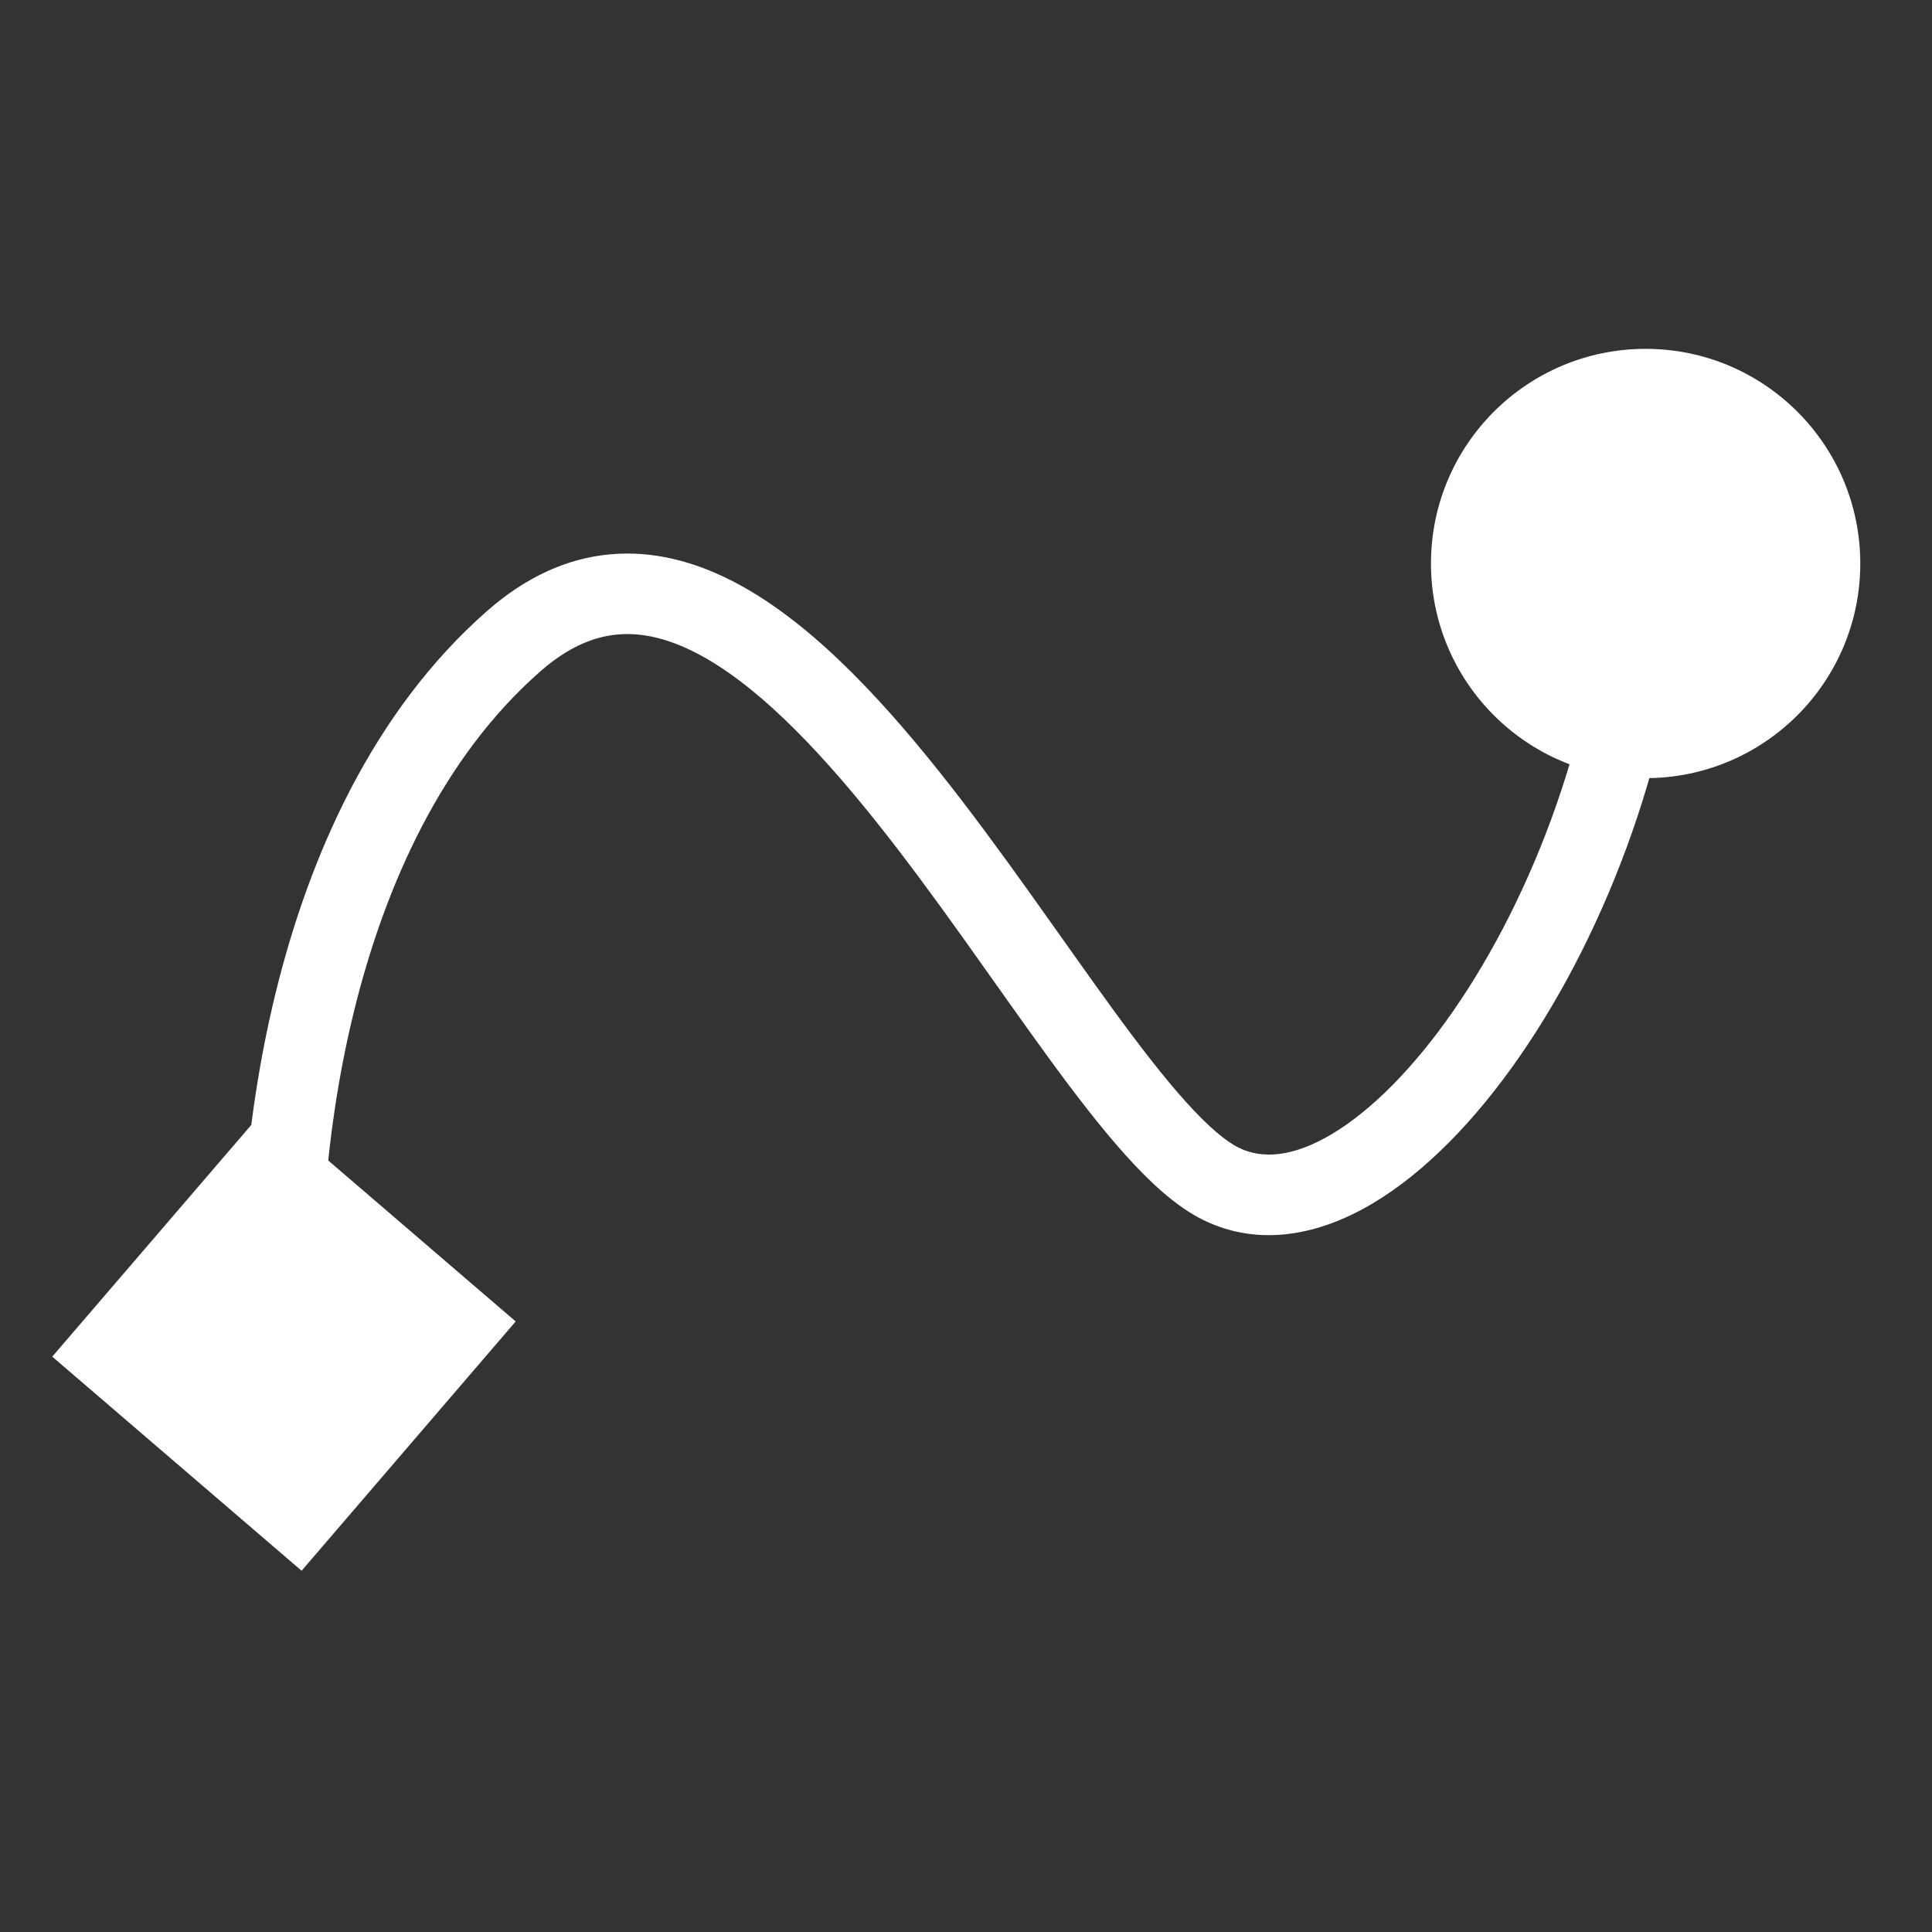 <?xml version="1.0" encoding="UTF-8"?> <svg xmlns="http://www.w3.org/2000/svg" width="48" height="48" viewBox="0 0 48 48" fill="none"><rect x="0" y="0" width="48" height="48" fill="#333333" stroke="none"/><path d="M7.493 39.025L12.812 32.831L6.618 27.512L1.298 33.706L7.493 39.025ZM12.767 15.927L12.107 15.175L12.107 15.175L12.767 15.927ZM35.552 14C35.552 16.945 37.939 19.333 40.885 19.333C43.83 19.333 46.218 16.945 46.218 14C46.218 11.055 43.83 8.667 40.885 8.667C37.939 8.667 35.552 11.055 35.552 14ZM8.052 33.193C7.913 31.362 8.017 28.29 8.795 25.125C9.575 21.952 11.005 18.802 13.426 16.679L12.107 15.175C9.256 17.676 7.684 21.27 6.853 24.648C6.02 28.035 5.904 31.321 6.058 33.344L8.052 33.193ZM13.426 16.679C14.118 16.072 14.755 15.817 15.342 15.764C15.937 15.71 16.578 15.855 17.281 16.215C18.725 16.954 20.233 18.491 21.761 20.404C23.282 22.311 24.693 24.418 26.045 26.271C26.709 27.181 27.359 28.028 27.978 28.714C28.581 29.383 29.229 29.985 29.902 30.314L30.779 28.516C30.464 28.362 30.027 28.001 29.463 27.375C28.915 26.767 28.315 25.988 27.661 25.092C26.377 23.332 24.878 21.104 23.324 19.157C21.775 17.217 20.043 15.382 18.192 14.434C17.248 13.951 16.227 13.675 15.161 13.772C14.087 13.869 13.063 14.337 12.107 15.175L13.426 16.679ZM29.902 30.314C31.3 30.995 32.796 30.677 34.105 29.898C35.41 29.122 36.661 27.826 37.753 26.251C39.939 23.097 41.654 18.583 41.884 14.051L39.886 13.949C39.676 18.088 38.096 22.245 36.109 25.112C35.114 26.548 34.058 27.6 33.084 28.179C32.114 28.755 31.358 28.798 30.779 28.516L29.902 30.314Z" fill="white"></path></svg> 